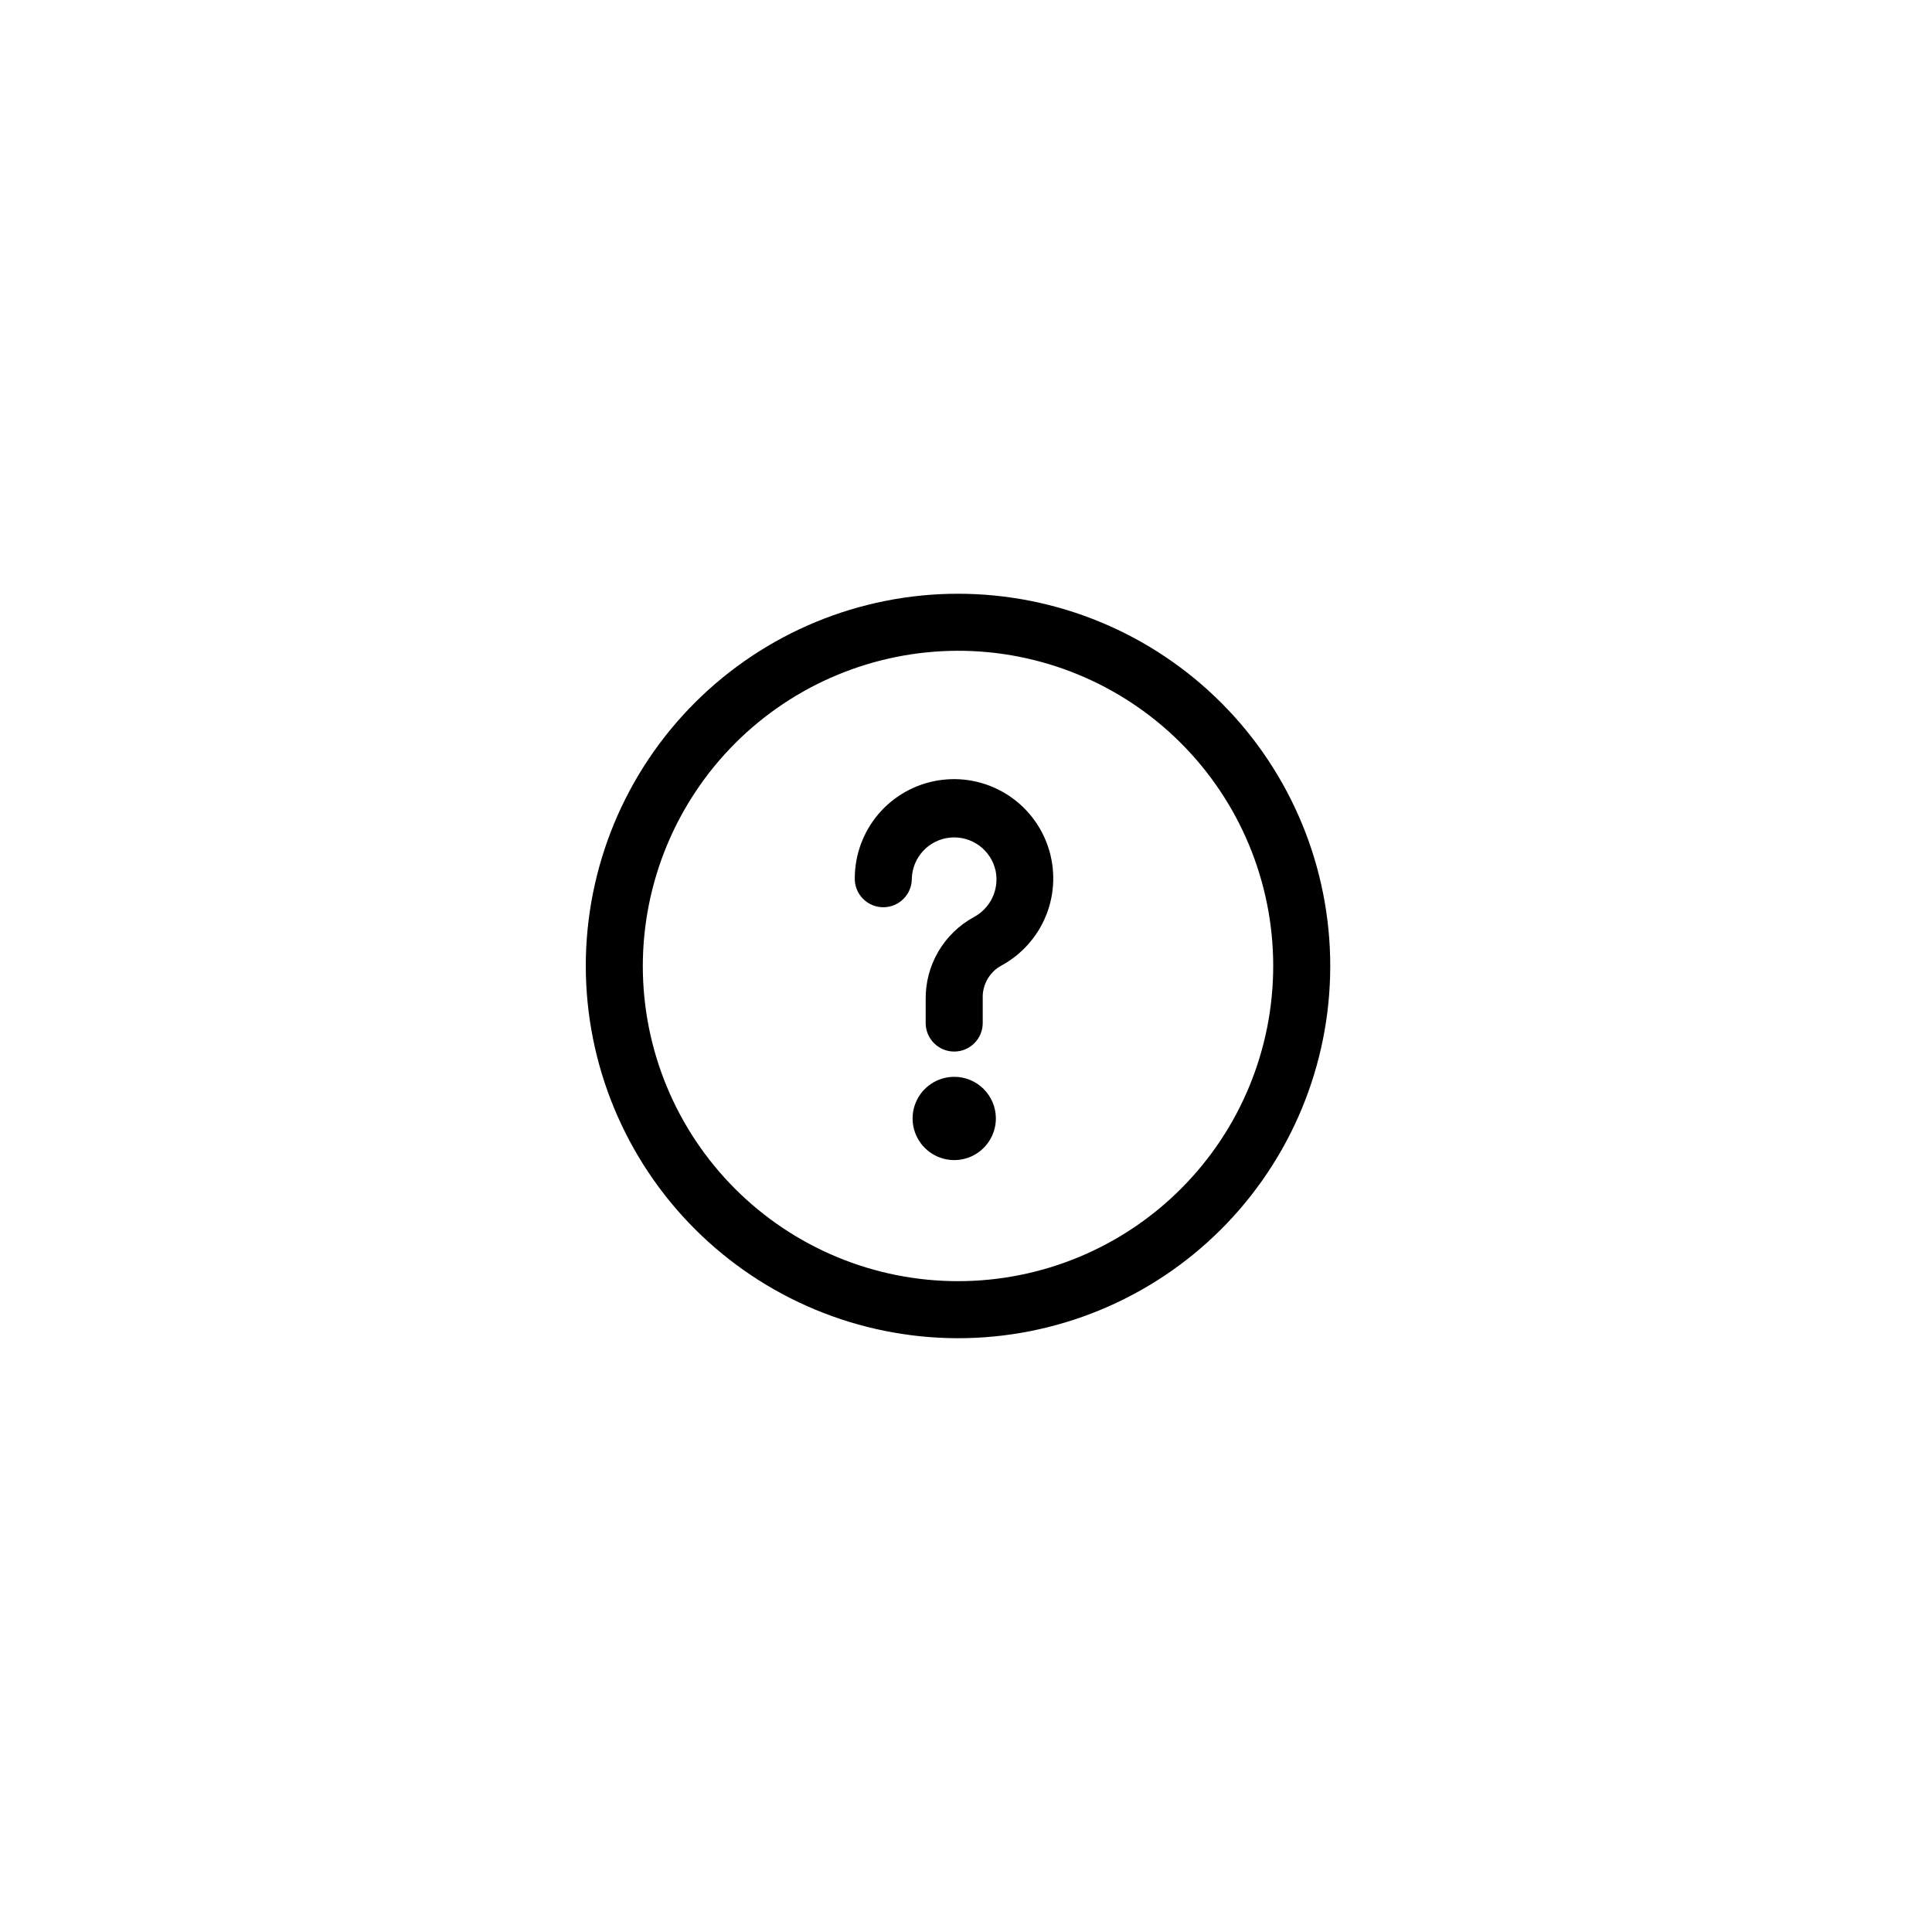 <?xml version="1.0" encoding="UTF-8"?>
<!-- Uploaded to: SVG Repo, www.svgrepo.com, Generator: SVG Repo Mixer Tools -->
<svg fill="#000000" width="800px" height="800px" version="1.1" viewBox="144 144 512 512" xmlns="http://www.w3.org/2000/svg">
 <g>
  <path d="m397.68 498.64c26.176 0.055 51.297-10.297 69.836-28.773 18.539-18.477 28.977-43.562 29.012-69.738 0.035-26.172-10.332-51.289-28.82-69.816s-43.582-28.945-69.758-28.965c-26.172-0.016-51.281 10.367-69.797 28.871-18.512 18.5-28.914 43.602-28.914 69.777 0.023 26.117 10.398 51.164 28.848 69.652 18.453 18.488 43.477 28.914 69.594 28.992zm0-182.18c22.168-0.055 43.445 8.703 59.148 24.344 15.707 15.645 24.551 36.887 24.586 59.051 0.035 22.168-8.738 43.438-24.395 59.129-15.656 15.691-36.902 24.52-59.07 24.539-22.164 0.016-43.43-8.777-59.109-24.441-15.68-15.668-24.488-36.926-24.488-59.09 0.027-22.113 8.809-43.312 24.422-58.969 15.617-15.652 36.797-24.484 58.906-24.562z"/>
  <path d="m378.08 384.43c4.176 0 7.559-3.383 7.559-7.555 0.145-5.691 4.523-10.379 10.191-10.906 5.668-0.523 10.836 3.273 12.027 8.84 0.984 4.914-1.371 9.891-5.797 12.242-3.914 2.137-7.168 5.305-9.414 9.156-2.25 3.856-3.398 8.25-3.332 12.707v6.199c0 4.172 3.387 7.559 7.559 7.559s7.559-3.387 7.559-7.559v-6.449c-0.16-3.547 1.664-6.887 4.734-8.664 5.504-2.926 9.789-7.711 12.094-13.504 2.305-5.789 2.477-12.211 0.484-18.117-1.988-5.906-6.012-10.914-11.352-14.129-5.34-3.219-11.648-4.434-17.797-3.43-6.152 1-11.75 4.156-15.793 8.898-4.039 4.746-6.266 10.77-6.277 17.004-0.043 2.031 0.734 3.992 2.156 5.441 1.422 1.449 3.367 2.266 5.398 2.266z"/>
  <path d="m396.88 429.37c-4.473 0-8.5 2.699-10.203 6.836-1.703 4.133-0.738 8.887 2.438 12.035 3.176 3.148 7.938 4.066 12.059 2.328 4.117-1.742 6.781-5.797 6.742-10.266-0.059-6.055-4.981-10.934-11.035-10.934z"/>
 </g>
</svg>